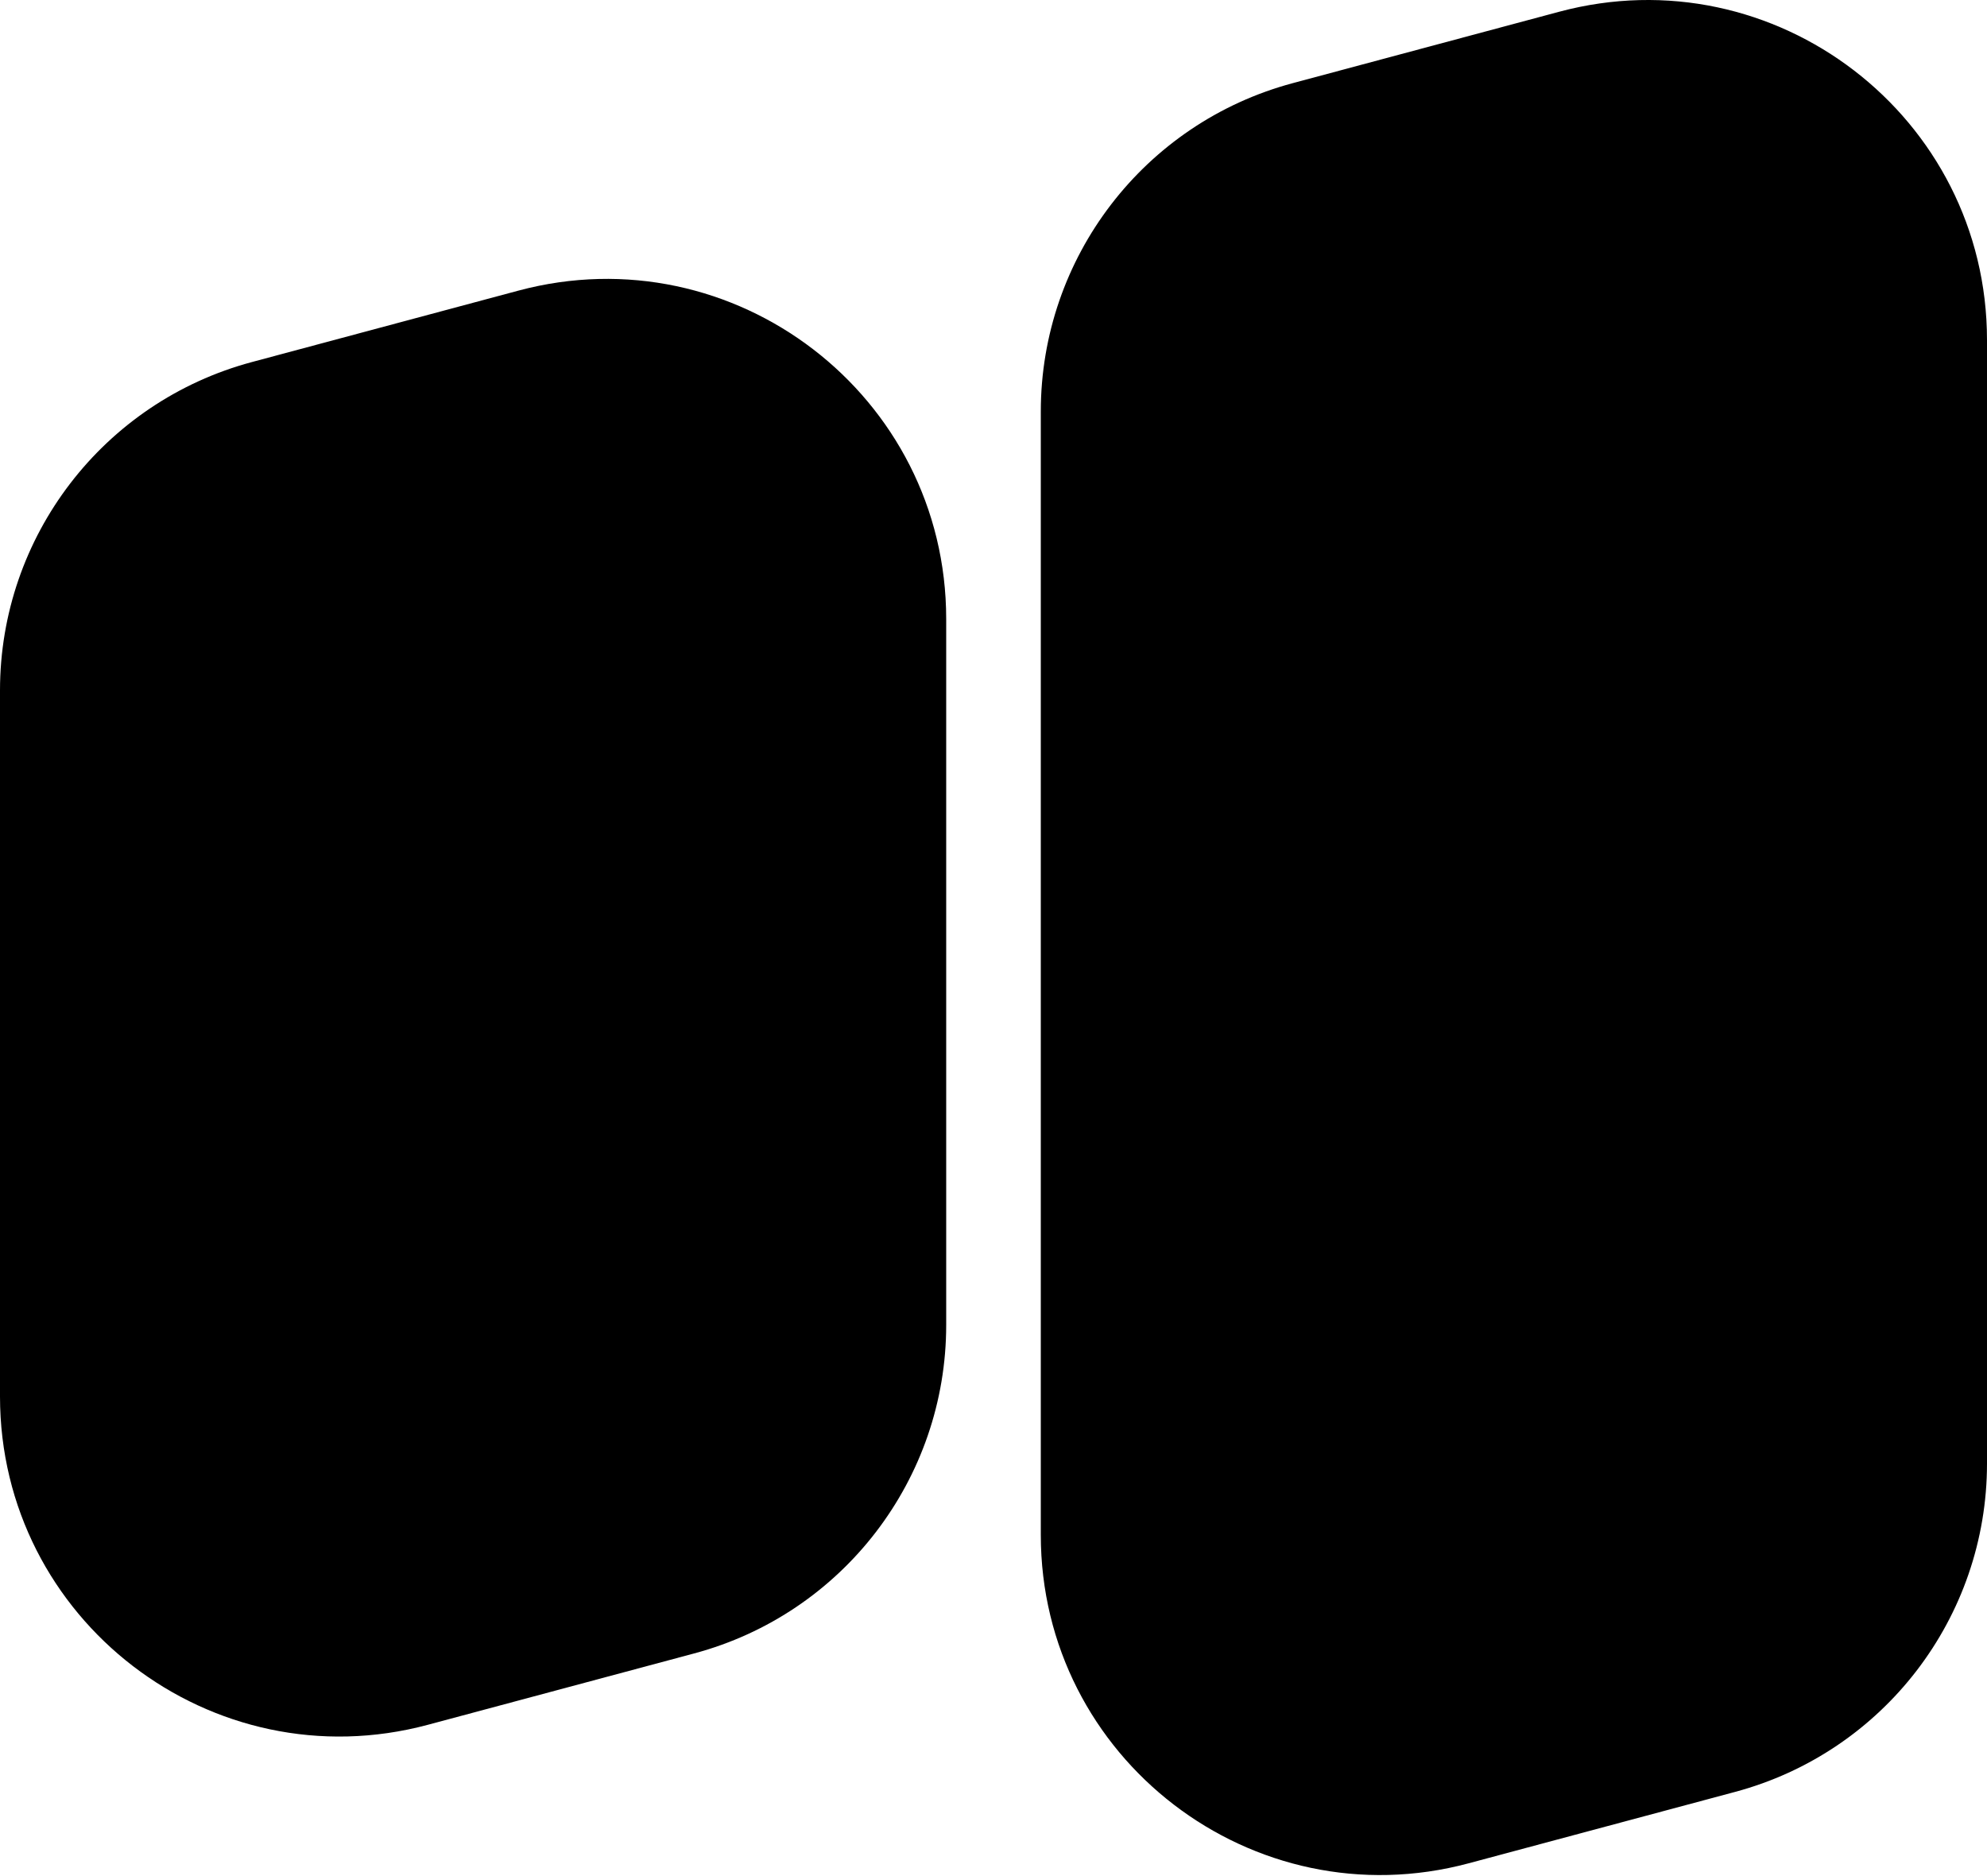 <?xml version="1.0" encoding="UTF-8"?> <svg xmlns="http://www.w3.org/2000/svg" width="1871" height="1766" viewBox="0 0 1871 1766" fill="none"><path d="M1871 1377.9V826.292V320.236C1871 109.791 1671.37 -43.384 1468.09 11.081C1384.48 33.485 1300.87 55.889 1217.26 78.293C1077.34 115.783 980.039 242.585 980.039 387.449V893.5V1445.1C980.039 1655.55 1179.66 1808.72 1382.94 1754.26C1466.56 1731.85 1550.16 1709.45 1633.78 1687.05C1773.7 1649.56 1871 1522.76 1871 1377.89V1377.9Z" fill="black"></path><g clip-path="url(#clip0_4155_9293)"><path d="M488.055 273.643C404.44 296.047 320.834 318.452 237.219 340.856C97.298 378.346 0 505.147 0 650.011V1314.7C0 1525.15 199.625 1678.32 402.904 1623.86C486.519 1601.46 570.124 1579.05 653.739 1556.65C793.661 1519.16 890.959 1392.36 890.959 1247.49V582.799C890.959 372.353 691.334 219.178 488.055 273.643Z" fill="black"></path></g><defs><clipPath id="clip0_4155_9293"><rect width="890.959" height="1372.38" fill="white" transform="translate(0 262.562)"></rect></clipPath></defs></svg> 